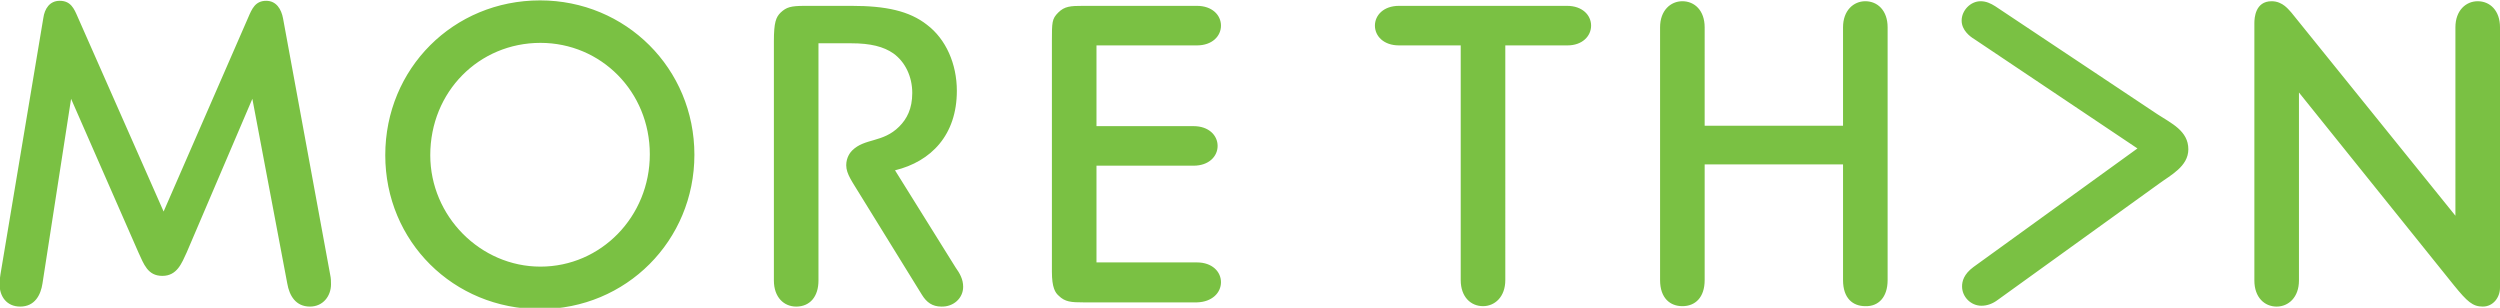 <?xml version="1.0" encoding="utf-8"?>
<!-- Generator: Adobe Illustrator 20.1.0, SVG Export Plug-In . SVG Version: 6.00 Build 0)  -->
<svg width="1600px" height="197px" version="1.1" id="Layer_1" xmlns="http://www.w3.org/2000/svg" xmlns:xlink="http://www.w3.org/1999/xlink" x="0px" y="0px"
	 viewBox="0 0 594.4 72.6" style="enable-background:new 0 0 594.4 72.6;" xml:space="preserve">
<style type="text/css">
	.st0{fill:#7AC143;}
</style>
<g>
	<path class="st0" d="M63.3-0.1c2.4,0,3.6,2,4,4.2L78.5,65c0.2,0.9,0.2,1.6,0.2,2.3c0,2.8-1.9,5.3-5,5.3c-3.4,0-4.9-2.6-5.4-5.5
		L60,23.2L44.4,59.7c-1.2,2.6-2.3,5.6-5.8,5.6c-3.5,0-4.4-2.8-5.7-5.6l-16-36.5l-6.8,43.9c-0.4,2.7-1.8,5.5-5.3,5.5
		c-3.2,0-4.9-2.4-4.9-5.3c0-1.2,0.1-1.4,0.2-2.3L10.3,4c0.3-2.2,1.5-4.1,3.9-4.1c2.6,0,3.4,1.8,4.3,3.9L38.9,50L59,3.9
		C59.9,1.8,60.7-0.1,63.3-0.1 M229,67.9c0-1.8-0.8-3.2-1.8-4.6l-14.4-23.1c8.6-2.1,14.7-8.4,14.7-18.9c0-6.4-2.6-12.3-7.1-15.7
		c-4.2-3.3-9.8-4.5-17.9-4.5h-11.1c-3.4,0-4.4,0.3-5.8,1.6c-1.1,1.1-1.6,2.3-1.6,6.8v56.9c0,4,2.4,6.2,5.3,6.2
		c3.3,0,5.3-2.4,5.3-6.2V10h7.8c4.6,0,7.7,0.8,10,2.4c2.8,2,4.5,5.5,4.5,9.4c0,3.8-1.3,6.2-3.1,8c-3.9,3.9-8.2,2.7-11.2,5.7
		c-0.4,0.4-1.4,1.6-1.4,3.5c0,2.1,1.5,4,3.3,7l14.7,23.8c1.1,1.8,2.5,2.8,4.6,2.8C226.7,72.7,229,70.6,229,67.9 M154.5,36.4
		c0,14.8-11.6,26.7-26,26.7c-14.3,0-26.2-12-26.2-26.5c0-15.1,11.6-26.7,26.2-26.7C142.9,9.9,154.5,21.5,154.5,36.4 M165.1,36.5
		c0-20.5-16.3-36.7-36.7-36.7c-20.6,0-36.8,16.2-36.8,36.8c0,20.5,16.2,36.6,36.8,36.6C148.9,73.2,165.1,56.9,165.1,36.5
		 M290.3,66.8c0-2.5-2.1-4.7-5.7-4.7h-23.9V39.1h23.1c3.6,0,5.7-2.2,5.7-4.7c0-2.5-2.1-4.7-5.7-4.7h-23.1V10.5h23.9
		c3.6,0,5.7-2.2,5.7-4.7c0-2.5-2.1-4.7-5.7-4.7h-27.1c-3,0-4.4,0.1-5.9,1.6c-1.5,1.5-1.5,2.3-1.5,6.8v54.8c0,3.8,0.8,5,1.6,5.7
		c1.5,1.5,3,1.6,5.9,1.6h27C288.2,71.5,290.3,69.3,290.3,66.8 M378.3,5.8c0-2.5-2.1-4.7-5.7-4.7h-40c-3.6,0-5.7,2.2-5.7,4.7
		c0,2.5,2.1,4.7,5.7,4.7h14.7v55.8c0,4,2.4,6.2,5.3,6.2c2.8,0,5.3-2.2,5.3-6.2V10.5h14.8C376.2,10.5,378.3,8.3,378.3,5.8
		 M448.8,66.3V6.2c0-4-2.4-6.2-5.3-6.2c-2.8,0-5.3,2.2-5.3,6.2v23.4h-32.9V6.2c0-4-2.4-6.2-5.3-6.2c-2.8,0-5.3,2.2-5.3,6.2v60.1
		c0,4.3,2.4,6.2,5.3,6.2c3.1,0,5.3-2.1,5.3-6.2V38.8h32.9v27.5c0,4.3,2.3,6.2,5.3,6.2C446.6,72.6,448.8,70.4,448.8,66.3 M520.3,35.2
		c0-4.4-4.1-6.2-7.3-8.3L474.4,1.2c-1.1-0.7-2.2-1.2-3.5-1.2c-2.4,0-4.5,2.2-4.5,4.6c0,2.3,2,3.8,3,4.4l38.8,26l-39,28.2
		c-2.3,1.7-2.7,3.4-2.7,4.6c0,2.5,2.1,4.6,4.6,4.6c1.4,0,2.7-0.5,3.9-1.4l38.3-27.6C516,41.4,520.3,39.3,520.3,35.2 M594.4,68.1V6.2
		c0-4-2.4-6.2-5.3-6.2c-2.8,0-5.3,2.2-5.3,6.2V51l-39-48.3c-0.6-0.6-2-2.7-4.7-2.7c-3.9,0-4.1,4-4.1,5.2v61.2c0,4,2.4,6.2,5.3,6.2
		c2.8,0,5.3-2.2,5.3-6.2V21.7l36.9,45.9c3.1,3.8,4.4,5,6.8,5C592.8,72.6,594.4,70.4,594.4,68.1"/>
</g>
</svg>

